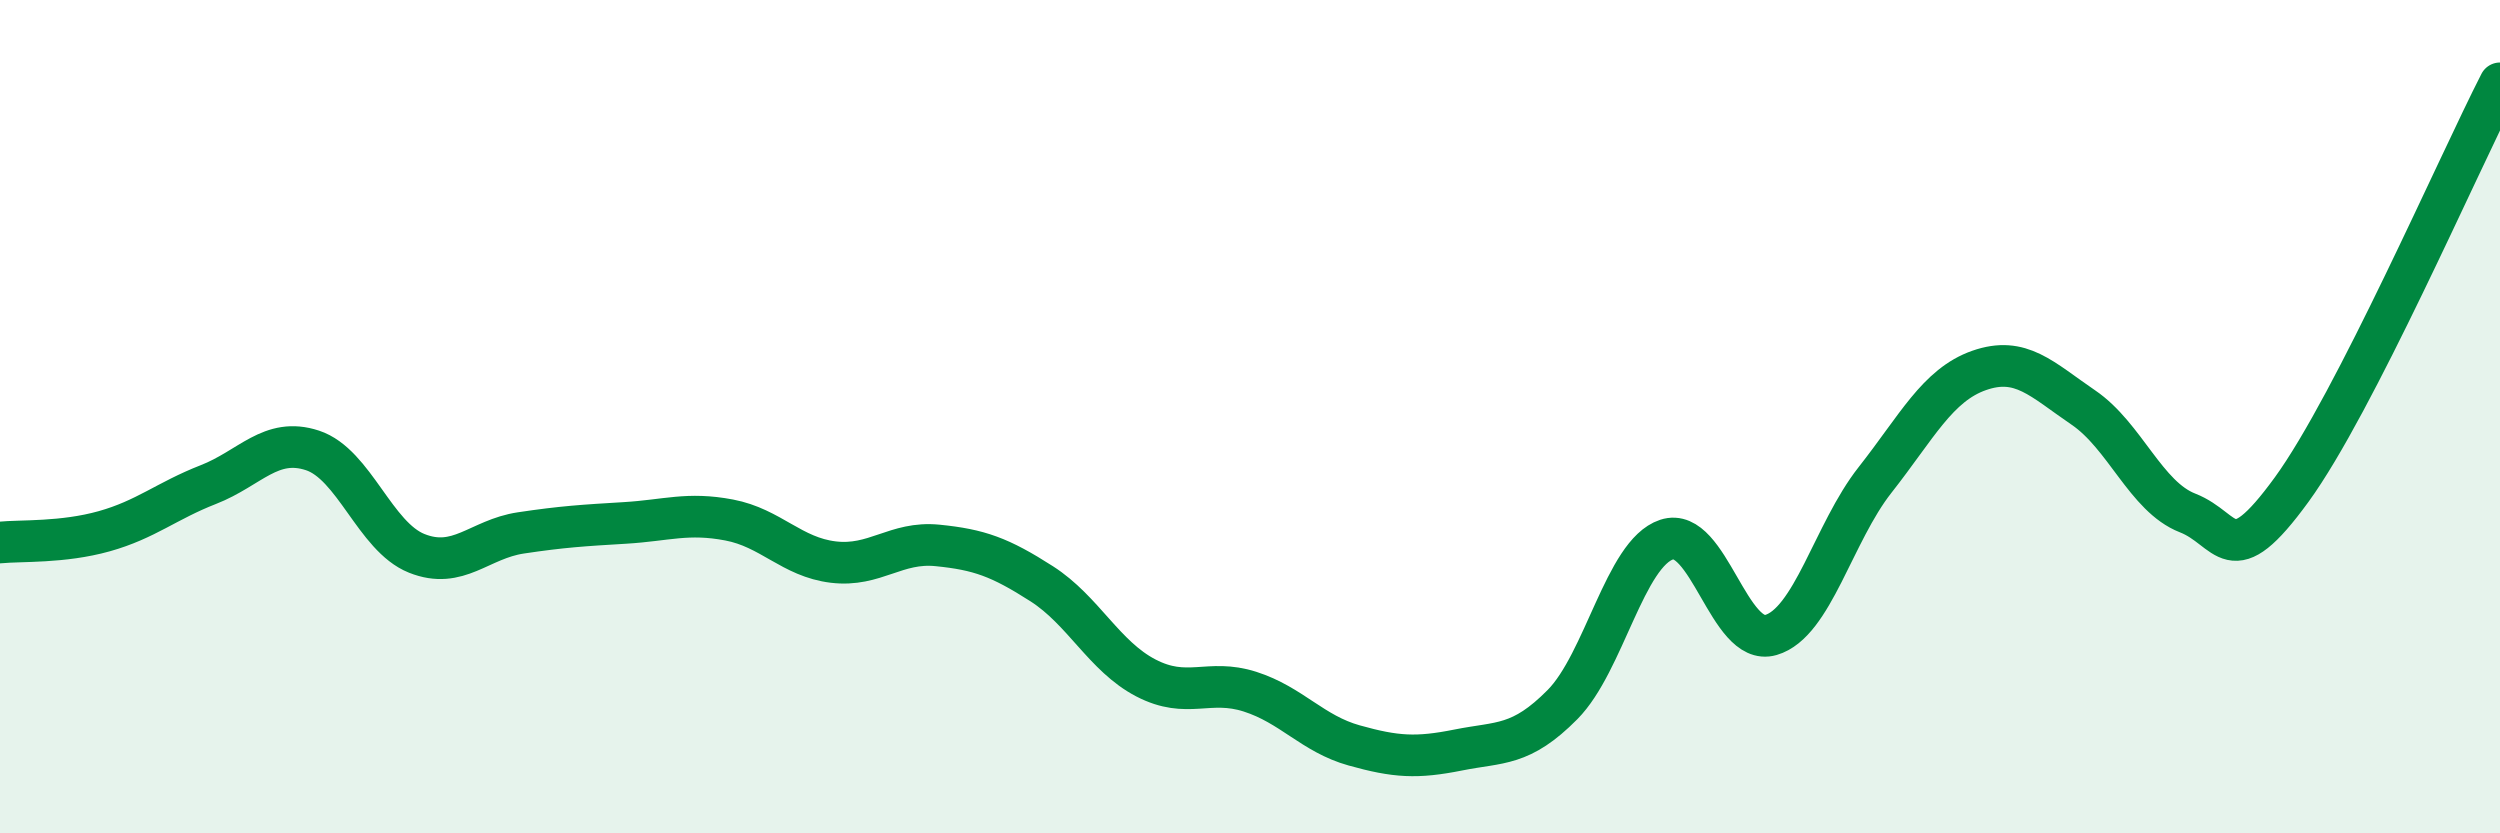 
    <svg width="60" height="20" viewBox="0 0 60 20" xmlns="http://www.w3.org/2000/svg">
      <path
        d="M 0,13.02 C 0.5,12.97 1.5,13.03 2.5,12.75 C 3.5,12.47 4,12.02 5,11.63 C 6,11.24 6.5,10.48 7.5,10.81 C 8.5,11.14 9,12.88 10,13.28 C 11,13.68 11.5,12.94 12.5,12.79 C 13.5,12.64 14,12.61 15,12.55 C 16,12.49 16.5,12.29 17.5,12.48 C 18.5,12.67 19,13.37 20,13.49 C 21,13.61 21.5,12.99 22.5,13.09 C 23.5,13.19 24,13.37 25,14.01 C 26,14.65 26.5,15.75 27.5,16.27 C 28.5,16.79 29,16.28 30,16.6 C 31,16.92 31.5,17.61 32.5,17.89 C 33.5,18.17 34,18.2 35,18 C 36,17.8 36.5,17.92 37.5,16.91 C 38.5,15.9 39,13.28 40,12.95 C 41,12.62 41.5,15.53 42.5,15.24 C 43.5,14.95 44,12.79 45,11.52 C 46,10.25 46.5,9.24 47.5,8.89 C 48.5,8.54 49,9.1 50,9.78 C 51,10.46 51.5,11.92 52.5,12.31 C 53.5,12.7 53.5,13.81 55,11.75 C 56.5,9.69 59,3.95 60,2L60 20L0 20Z"
        fill="#008740"
        opacity="0.1"
        stroke-linecap="round"
        stroke-linejoin="round"
      />
      <path
        d="M 0,13.02 C 0.5,12.97 1.5,13.03 2.5,12.75 C 3.5,12.47 4,12.02 5,11.63 C 6,11.24 6.5,10.48 7.5,10.81 C 8.5,11.14 9,12.88 10,13.28 C 11,13.68 11.5,12.94 12.5,12.79 C 13.5,12.64 14,12.61 15,12.55 C 16,12.49 16.5,12.29 17.5,12.48 C 18.5,12.67 19,13.37 20,13.49 C 21,13.61 21.5,12.99 22.5,13.09 C 23.5,13.19 24,13.37 25,14.01 C 26,14.65 26.5,15.75 27.5,16.27 C 28.5,16.79 29,16.28 30,16.6 C 31,16.92 31.5,17.61 32.5,17.89 C 33.5,18.17 34,18.2 35,18 C 36,17.8 36.5,17.92 37.5,16.91 C 38.5,15.9 39,13.28 40,12.95 C 41,12.62 41.5,15.53 42.5,15.24 C 43.5,14.95 44,12.79 45,11.52 C 46,10.25 46.5,9.24 47.5,8.89 C 48.5,8.54 49,9.1 50,9.78 C 51,10.46 51.5,11.92 52.5,12.31 C 53.5,12.7 53.5,13.81 55,11.75 C 56.5,9.69 59,3.95 60,2"
        stroke="#008740"
        stroke-width="1"
        fill="none"
        stroke-linecap="round"
        stroke-linejoin="round"
      />
    </svg>
  